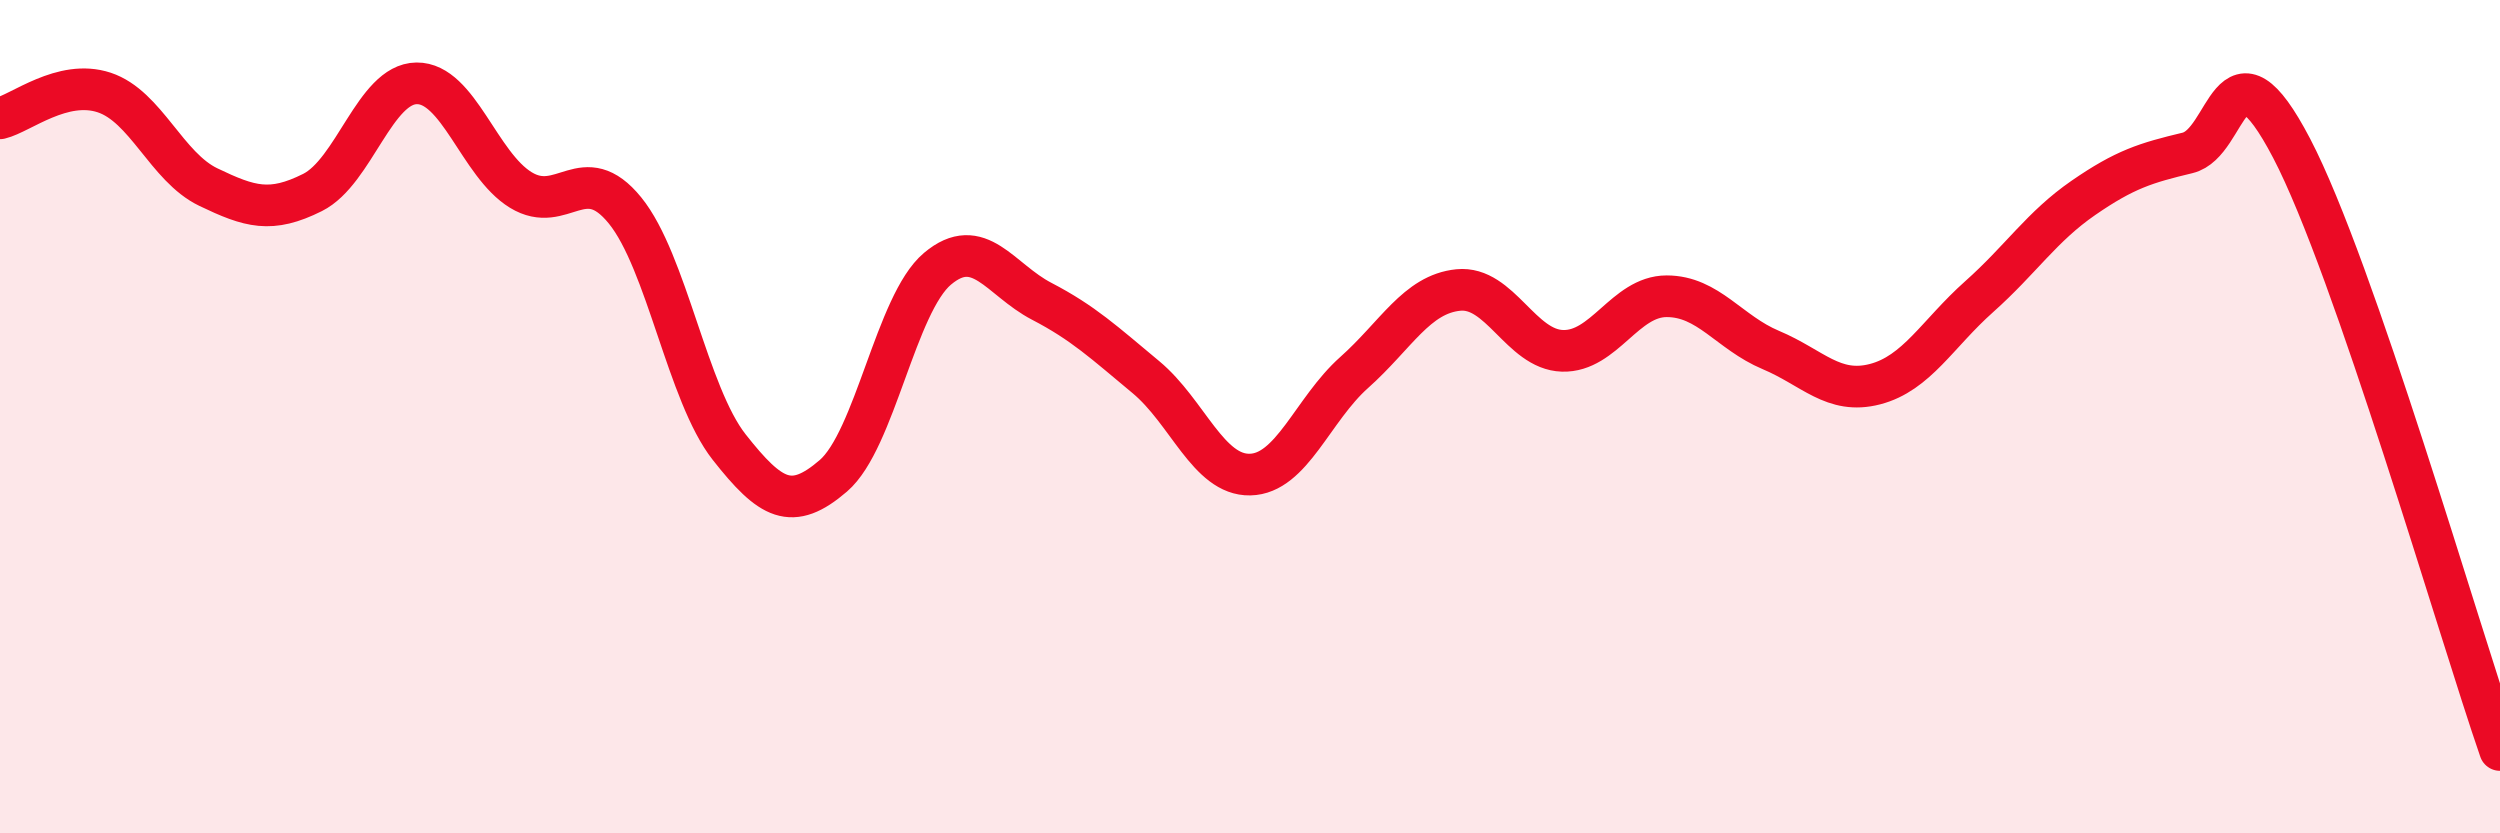 
    <svg width="60" height="20" viewBox="0 0 60 20" xmlns="http://www.w3.org/2000/svg">
      <path
        d="M 0,2.84 C 0.5,2.72 1.5,1.89 2.5,2.22 C 3.5,2.55 4,4.01 5,4.49 C 6,4.97 6.5,5.12 7.5,4.62 C 8.5,4.12 9,2.01 10,2 C 11,1.99 11.5,3.95 12.5,4.56 C 13.5,5.17 14,3.82 15,5.05 C 16,6.28 16.5,9.46 17.5,10.73 C 18.5,12 19,12.28 20,11.42 C 21,10.56 21.5,7.29 22.5,6.45 C 23.5,5.61 24,6.71 25,7.23 C 26,7.75 26.5,8.22 27.5,9.05 C 28.5,9.88 29,11.41 30,11.39 C 31,11.37 31.5,9.83 32.5,8.94 C 33.5,8.05 34,7.06 35,6.96 C 36,6.86 36.5,8.39 37.5,8.42 C 38.5,8.45 39,7.11 40,7.11 C 41,7.11 41.5,7.98 42.5,8.4 C 43.5,8.82 44,9.48 45,9.22 C 46,8.96 46.5,8.01 47.5,7.12 C 48.5,6.23 49,5.44 50,4.75 C 51,4.06 51.5,3.91 52.5,3.67 C 53.5,3.43 53.5,0.69 55,3.56 C 56.5,6.43 59,15.11 60,18L60 20L0 20Z"
        fill="#EB0A25"
        opacity="0.1"
        stroke-linecap="round"
        stroke-linejoin="round"
      />
      <path
        d="M 0,2.84 C 0.5,2.72 1.5,1.89 2.5,2.22 C 3.5,2.55 4,4.01 5,4.49 C 6,4.97 6.5,5.12 7.5,4.62 C 8.5,4.12 9,2.01 10,2 C 11,1.99 11.5,3.95 12.5,4.56 C 13.5,5.17 14,3.82 15,5.05 C 16,6.28 16.5,9.46 17.5,10.73 C 18.5,12 19,12.28 20,11.42 C 21,10.56 21.5,7.29 22.5,6.45 C 23.5,5.61 24,6.71 25,7.23 C 26,7.75 26.5,8.22 27.5,9.05 C 28.5,9.88 29,11.41 30,11.39 C 31,11.37 31.5,9.83 32.5,8.94 C 33.5,8.05 34,7.06 35,6.96 C 36,6.86 36.5,8.39 37.5,8.42 C 38.5,8.45 39,7.11 40,7.11 C 41,7.11 41.5,7.98 42.5,8.4 C 43.5,8.82 44,9.48 45,9.22 C 46,8.96 46.5,8.01 47.5,7.12 C 48.5,6.23 49,5.44 50,4.75 C 51,4.06 51.5,3.91 52.5,3.67 C 53.5,3.43 53.5,0.69 55,3.56 C 56.5,6.43 59,15.11 60,18"
        stroke="#EB0A25"
        stroke-width="1"
        fill="none"
        stroke-linecap="round"
        stroke-linejoin="round"
      />
    </svg>
  